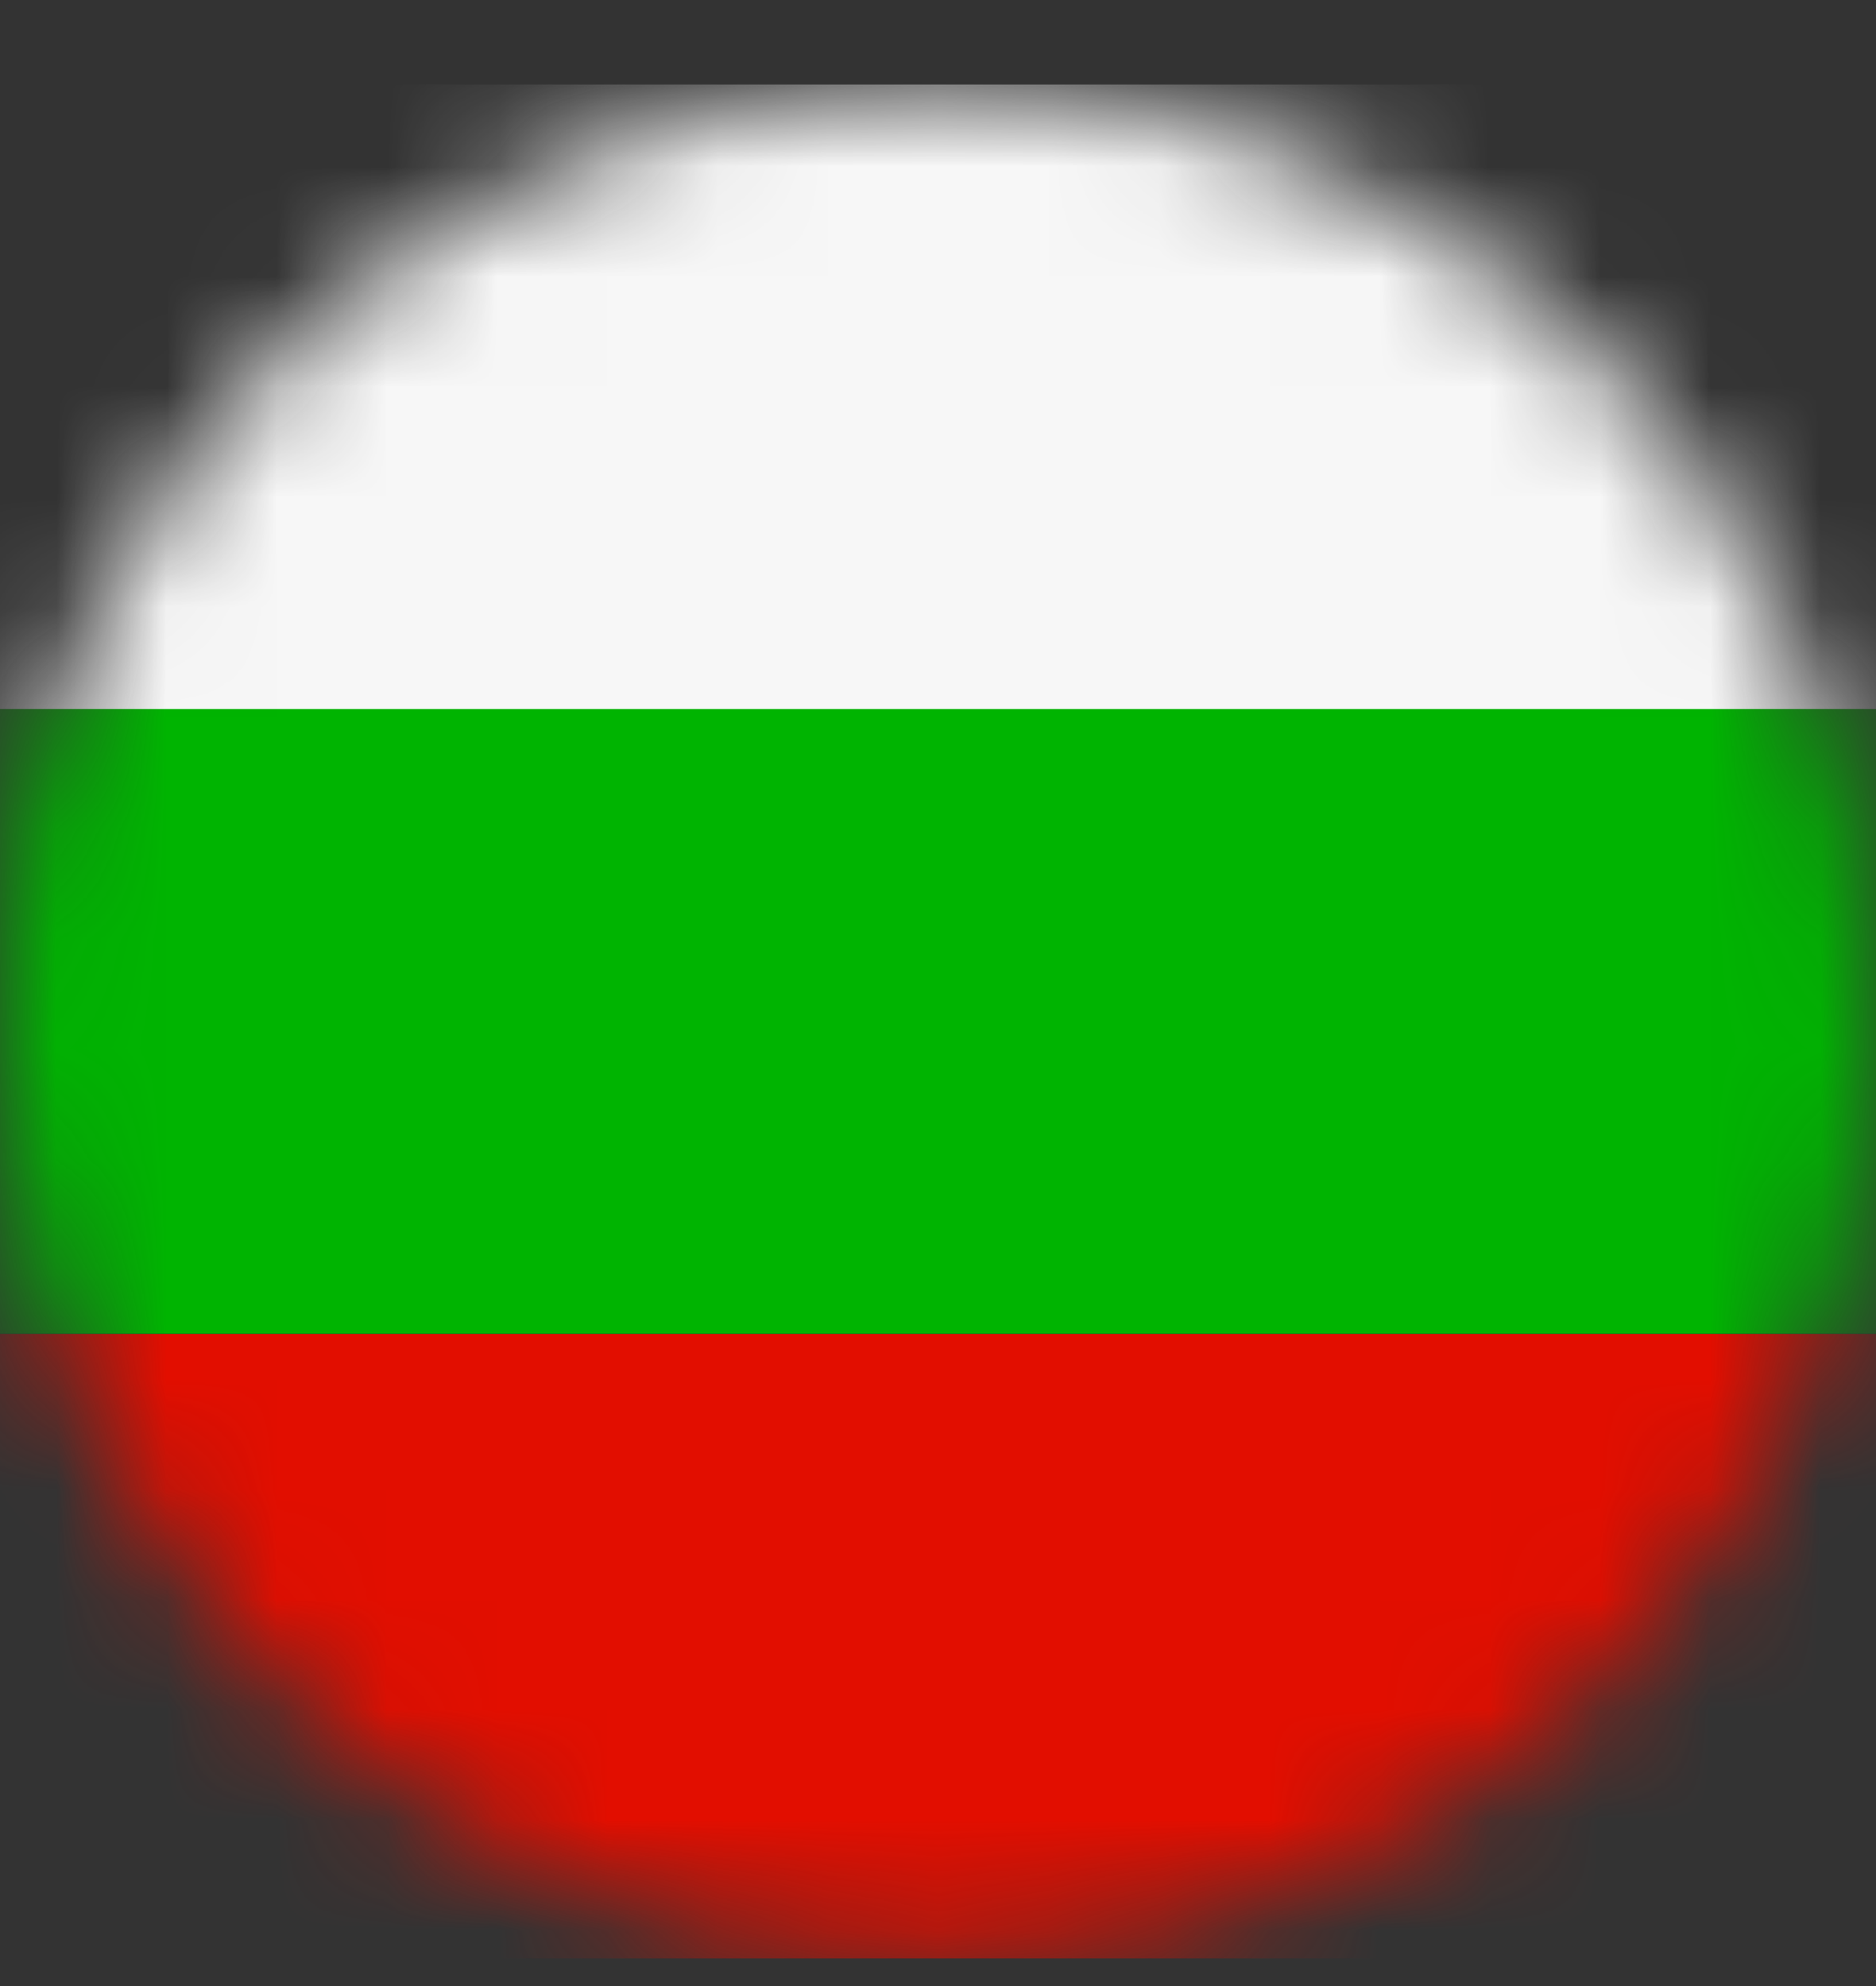 <svg xmlns="http://www.w3.org/2000/svg" fill="none" viewBox="0 0 17 18" height="18" width="17">
<rect x="0" y="0" width="17" height="18" fill="#333333" stroke="none"/>
<mask height="18" width="17" y="0" x="0" maskUnits="userSpaceOnUse" style="mask-type:luminance" id="mask0_12536_50440">
<path fill="white" d="M8.5 17.758C13.194 17.758 17 13.952 17 9.258C17 4.563 13.194 0.758 8.5 0.758C3.806 0.758 0 4.563 0 9.258C0 13.952 3.806 17.758 8.5 17.758Z"></path>
</mask>
<g mask="url(#mask0_12536_50440)">
<path fill="#E20E00" d="M21.242 12.09H-4.241V17.75H21.242V12.09Z"></path>
<path fill="#F7F7F7" d="M21.242 0.766H-4.241V6.426H21.242V0.766Z"></path>
<path fill="url(#paint0_radial_12536_50440)" d="M21.242 6.426H-4.241V12.088H21.242V6.426Z"></path>
</g>
<defs>
<radialGradient gradientTransform="translate(8.5 9.257) scale(9.231 9.231)" gradientUnits="userSpaceOnUse" r="1" cy="0" cx="0" id="paint0_radial_12536_50440">
<stop stop-color="#00B401"></stop>
<stop stop-color="#00B401" offset="0.41"></stop>
</radialGradient>
</defs>
</svg>
